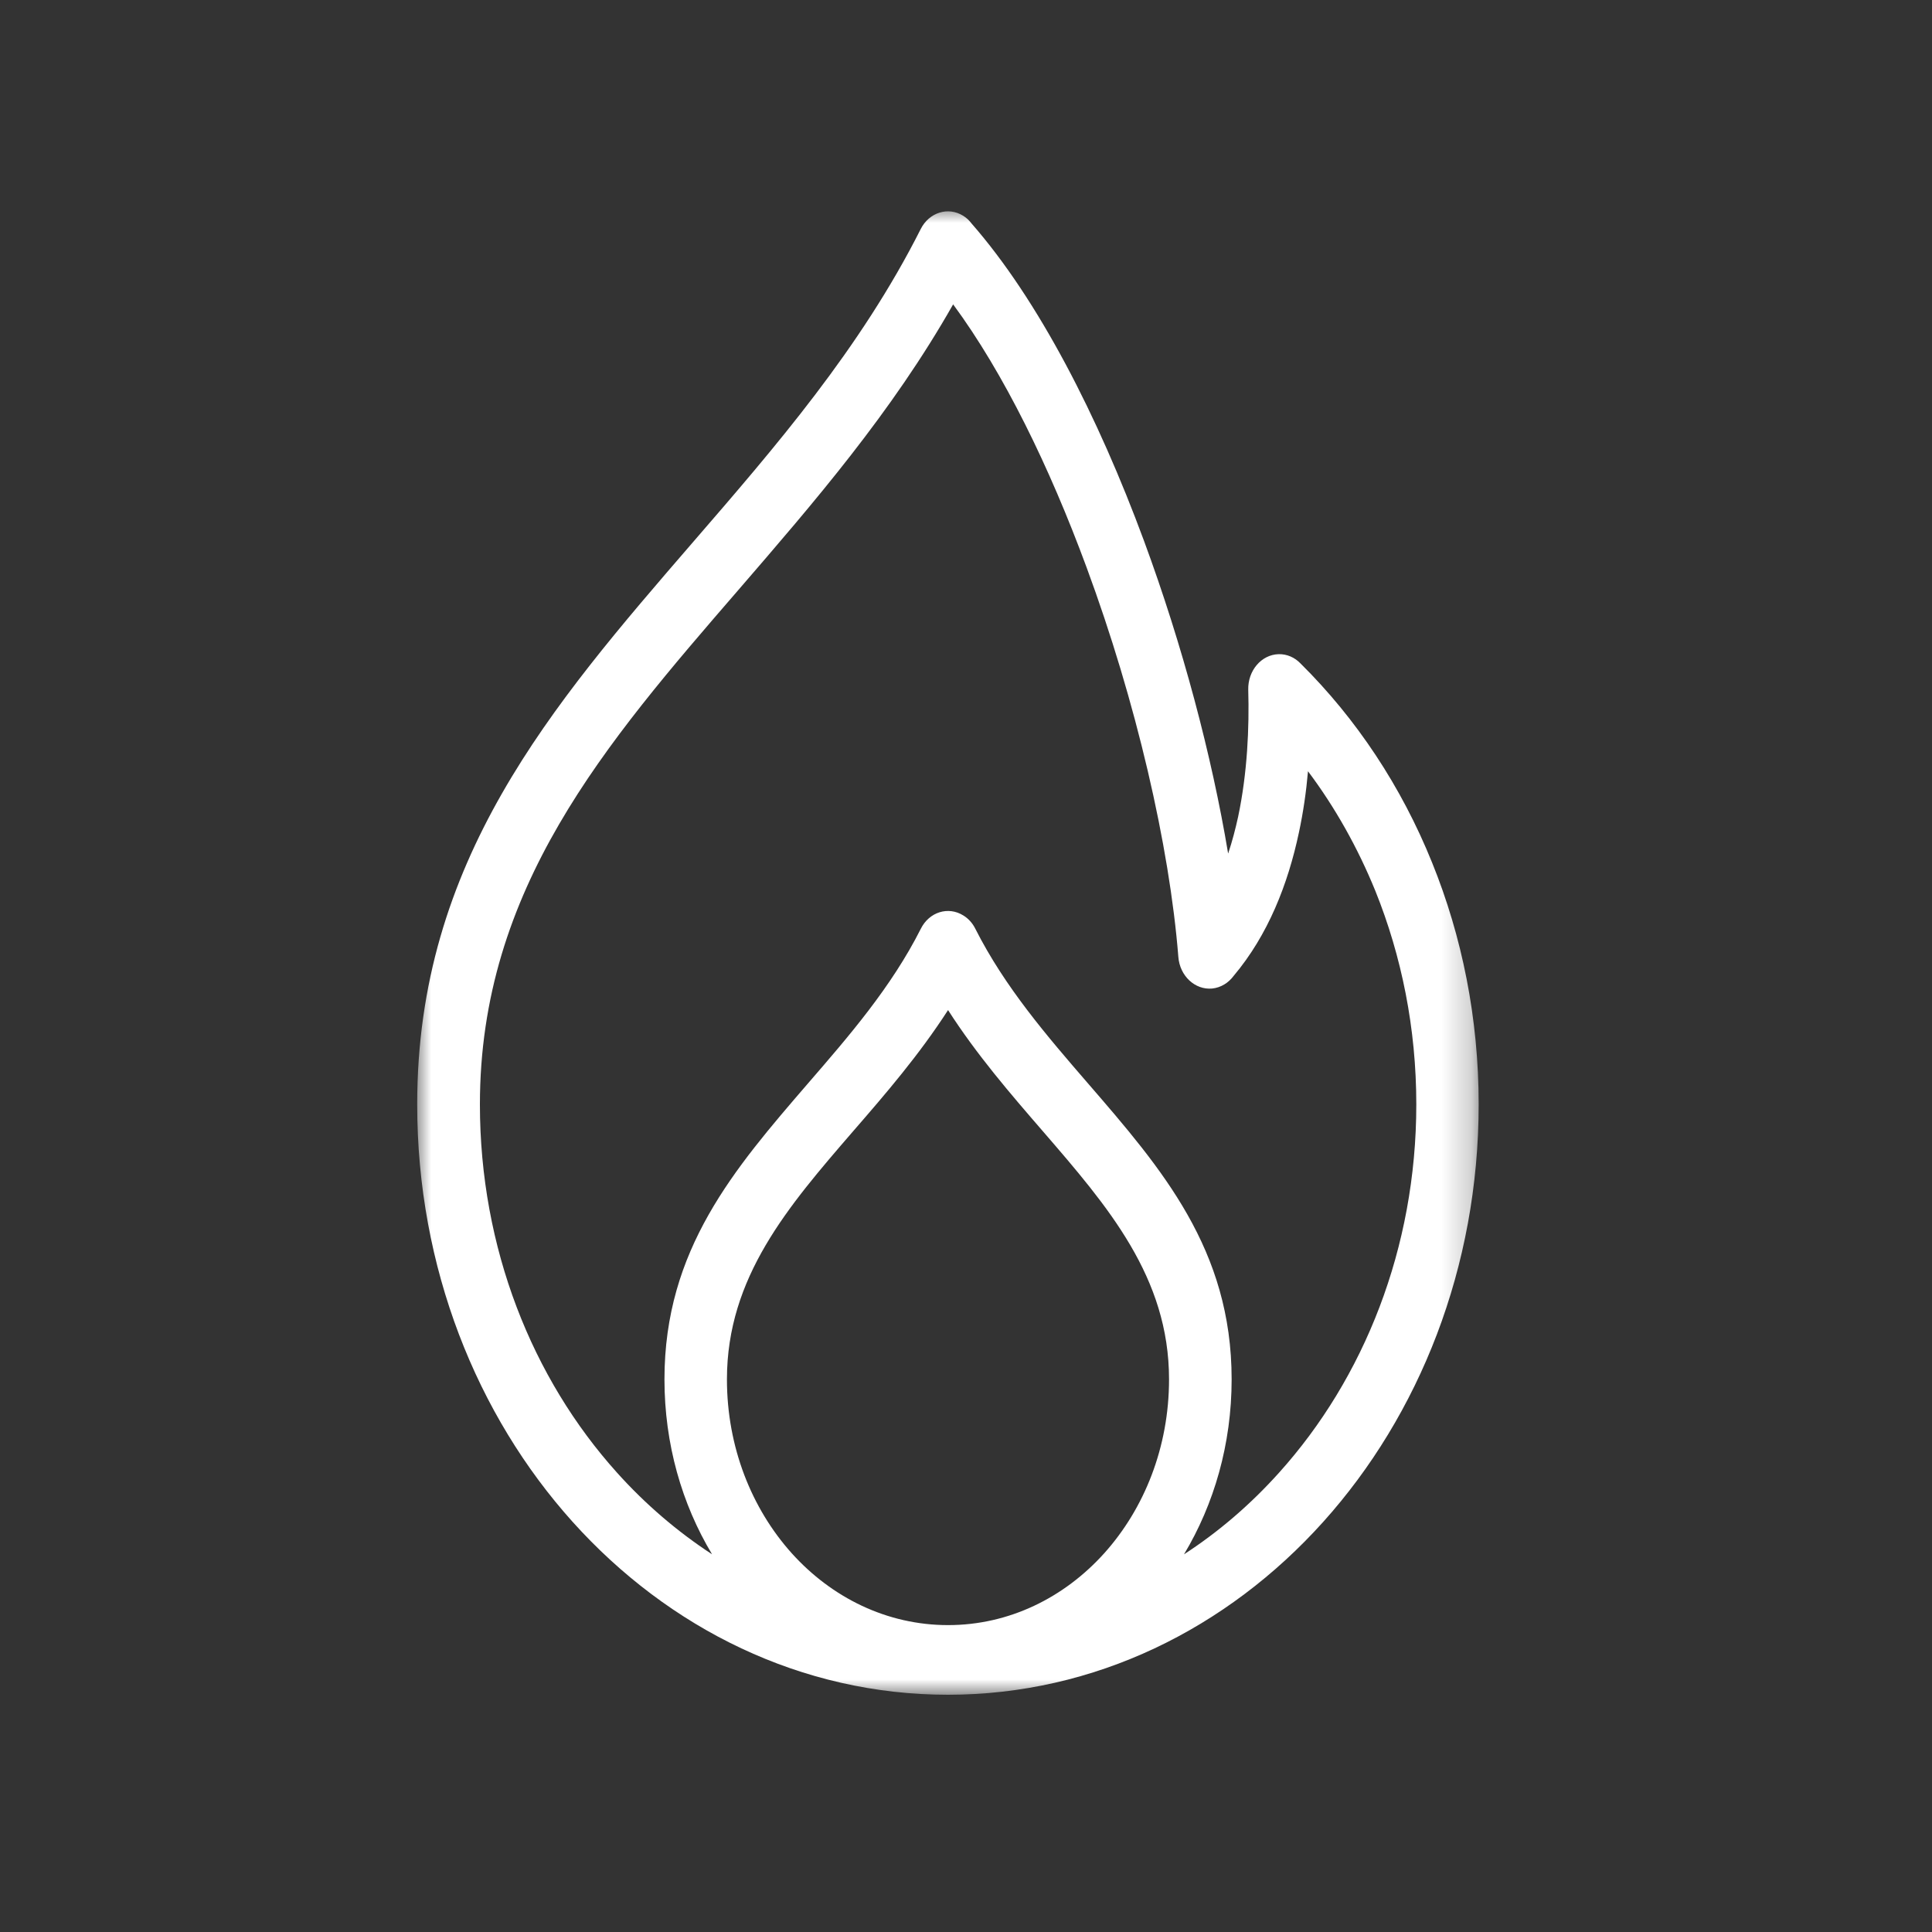 <svg width="65" height="65" viewBox="0 0 65 65" fill="none" xmlns="http://www.w3.org/2000/svg">
<rect x="0" y="0" width="65" height="65" fill="#333333" stroke="none"/>
<mask id="mask0_17_493" style="mask-type:luminance" maskUnits="userSpaceOnUse" x="14" y="7" width="36" height="50">
<path d="M14 7H49.783V57H14V7Z" fill="white"/>
</mask>
<g mask="url(#mask0_17_493)">
<path d="M41.322 28.71C41.456 28.308 41.564 27.896 41.655 27.481C41.968 25.996 42.032 24.48 41.996 23.207C41.98 22.562 42.436 22.027 43.015 22.009C43.3 22.001 43.562 22.12 43.756 22.323C45.628 24.175 47.147 26.456 48.182 29.024C49.189 31.507 49.748 34.261 49.748 37.156C49.748 42.641 47.749 47.608 44.518 51.202C41.29 54.795 36.825 57.018 31.892 57.018C26.963 57.018 22.498 54.795 19.266 51.202C16.035 47.608 14.036 42.641 14.036 37.156C14.036 28.971 18.541 23.764 23.319 18.235C26.083 15.04 28.946 11.734 30.976 7.707C31.258 7.146 31.9 6.943 32.408 7.261C32.515 7.327 32.61 7.416 32.685 7.517C34.938 10.09 36.94 14.005 38.49 18.2C39.783 21.704 40.77 25.422 41.318 28.71H41.322ZM23.957 52.293C22.942 50.605 22.355 48.581 22.355 46.406C22.355 42.04 24.703 39.326 27.189 36.444C28.561 34.858 29.985 33.218 30.98 31.247C31.262 30.681 31.904 30.482 32.411 30.8C32.586 30.906 32.725 31.066 32.816 31.251C33.811 33.218 35.231 34.862 36.599 36.444C39.093 39.326 41.437 42.04 41.437 46.406C41.437 48.585 40.846 50.609 39.835 52.293C41.008 51.533 42.083 50.605 43.035 49.544C45.886 46.375 47.65 41.995 47.65 37.156C47.65 34.597 47.155 32.166 46.274 29.978C45.68 28.52 44.918 27.163 44.006 25.948C43.947 26.628 43.848 27.322 43.701 28.007C43.332 29.748 42.662 31.459 41.504 32.833C41.33 33.068 41.076 33.227 40.782 33.258C40.203 33.311 39.692 32.833 39.644 32.193C39.347 28.453 38.221 23.592 36.555 19.084C35.31 15.711 33.772 12.551 32.067 10.24C30.001 13.882 27.38 16.909 24.838 19.853C20.361 25.028 16.146 29.903 16.146 37.156C16.146 41.995 17.906 46.375 20.757 49.544C21.709 50.605 22.788 51.529 23.957 52.293ZM26.634 52.254C27.982 53.752 29.842 54.675 31.896 54.675C33.95 54.675 35.806 53.752 37.154 52.254C38.498 50.755 39.331 48.691 39.331 46.406C39.331 42.972 37.273 40.59 35.088 38.062C33.99 36.793 32.864 35.49 31.896 33.983C30.924 35.49 29.802 36.793 28.7 38.062C26.515 40.59 24.457 42.972 24.457 46.406C24.457 48.691 25.29 50.755 26.634 52.254Z" fill="white"/>
</g>
</svg>
